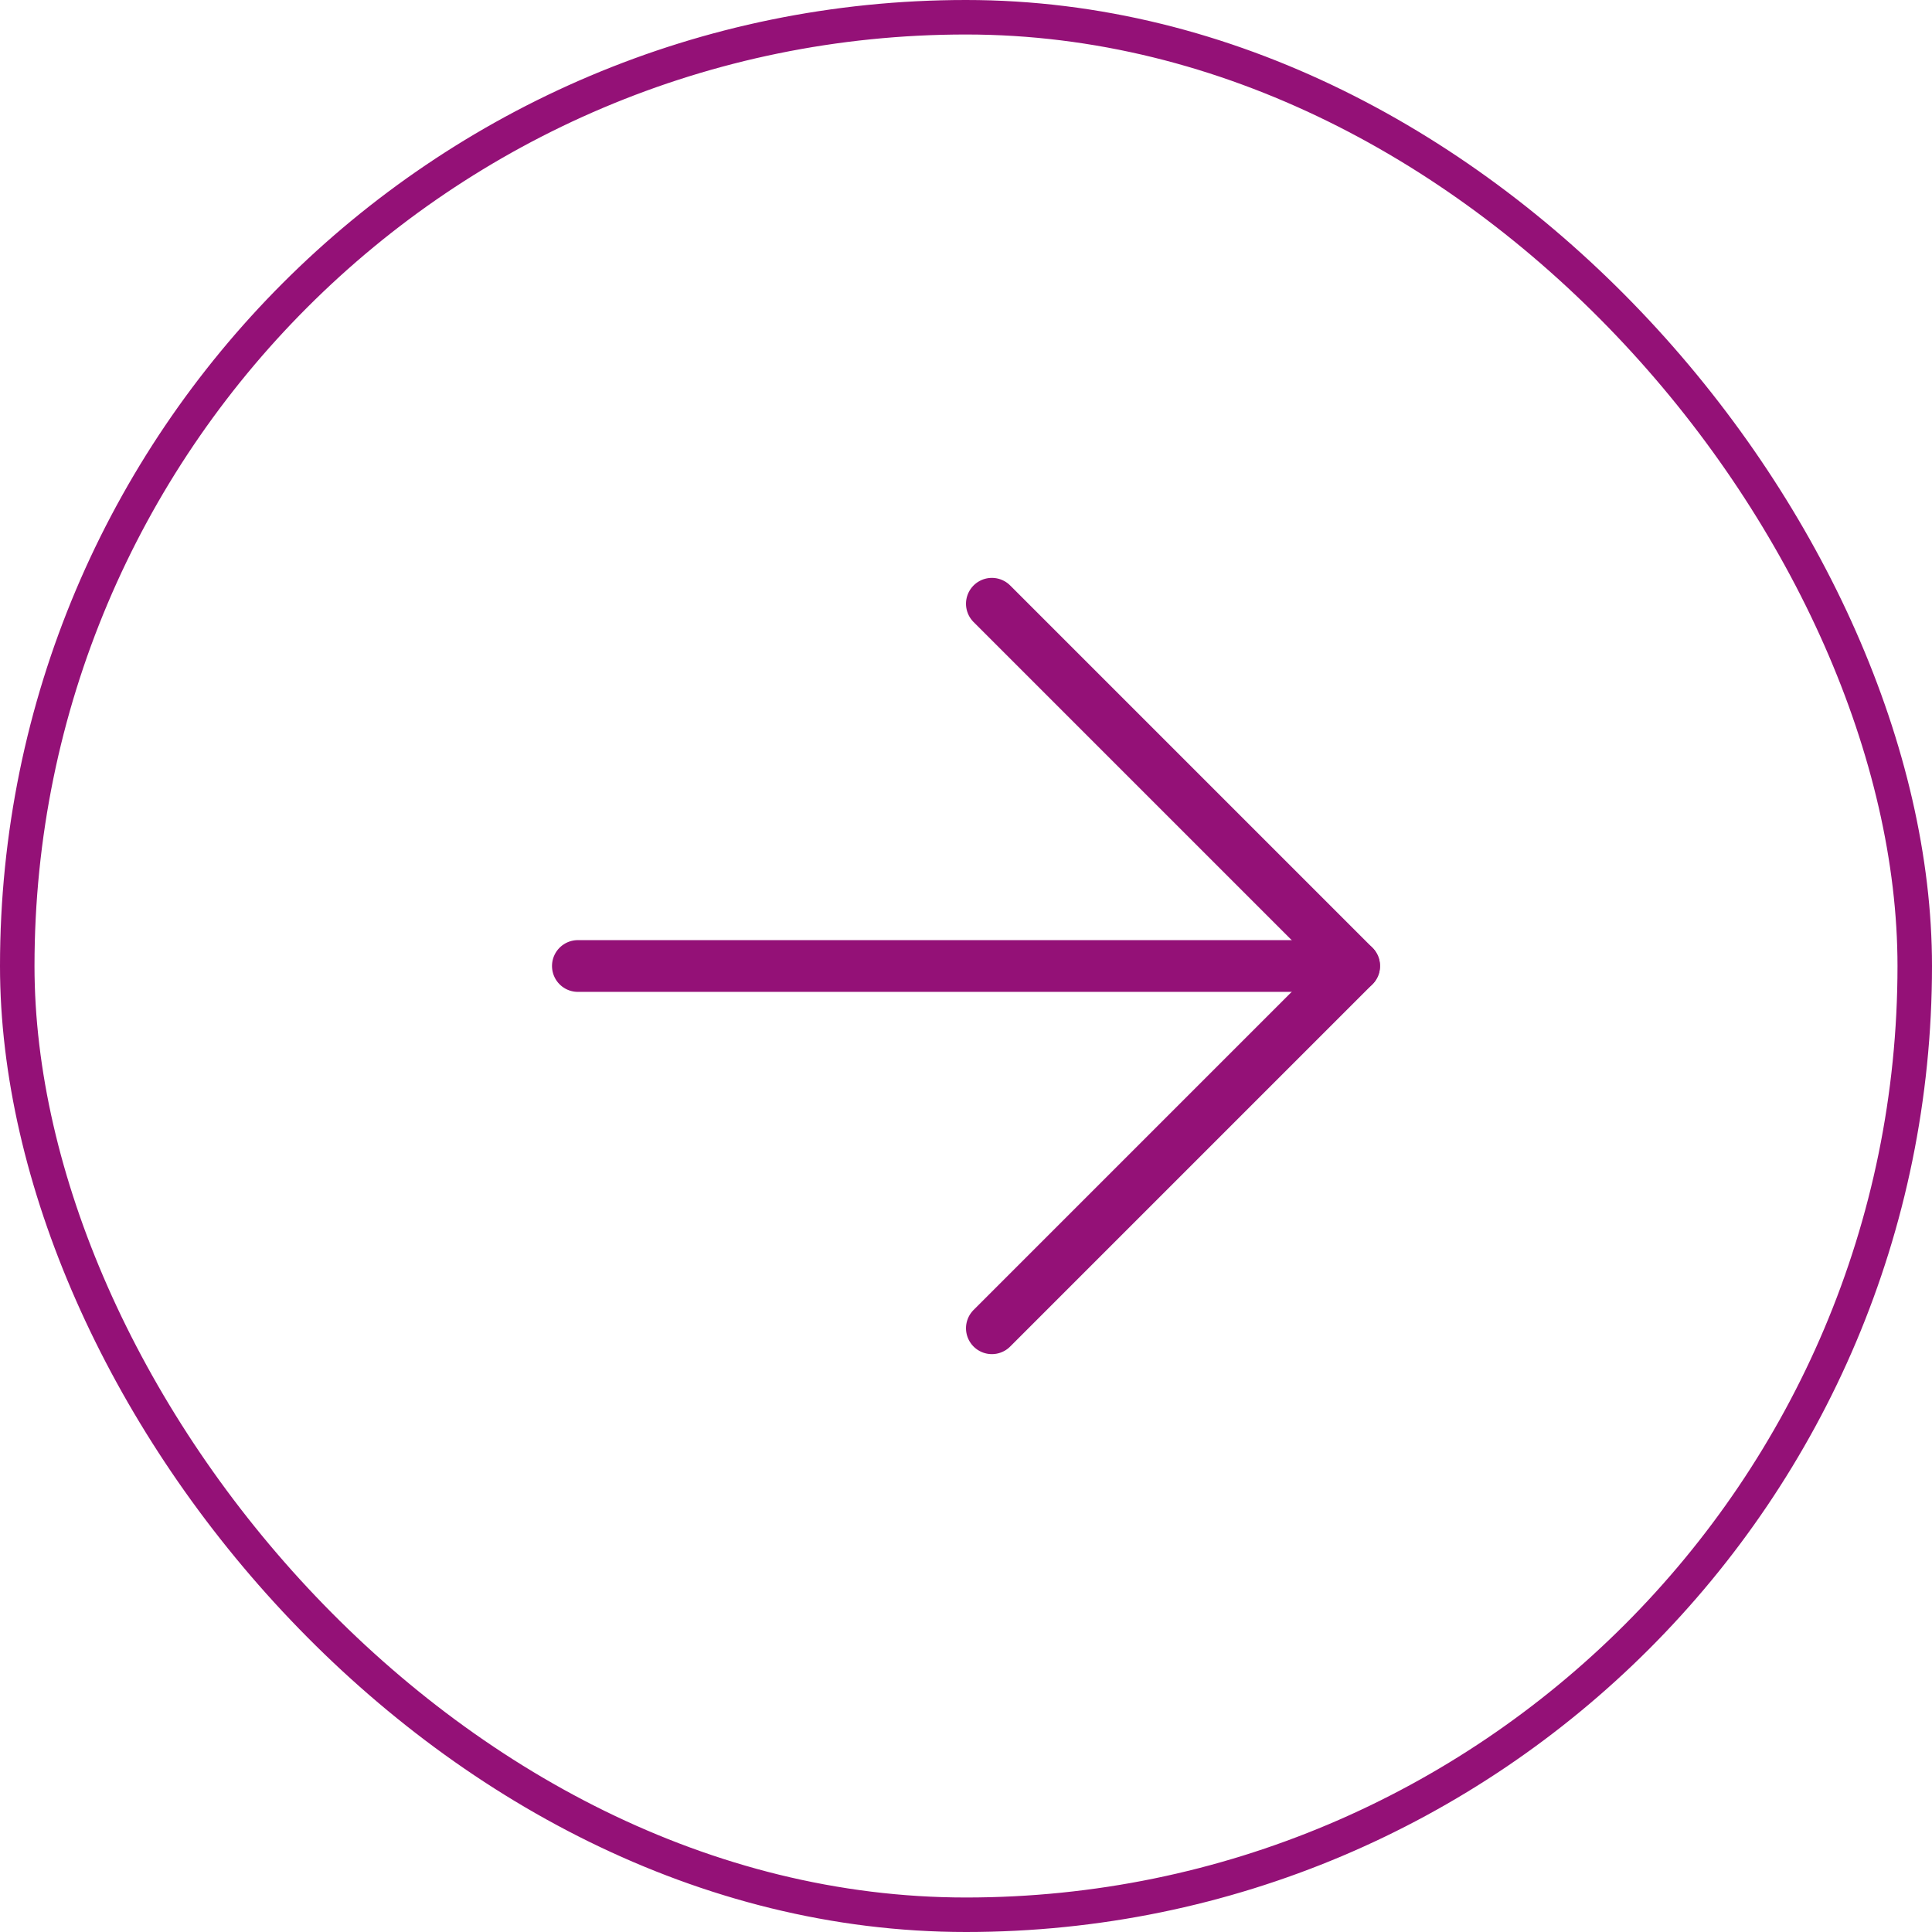 <svg xmlns="http://www.w3.org/2000/svg" width="56" height="56" viewBox="0 0 56 56" fill="none"><rect x="0.5" y="0.5" width="55" height="55" rx="27.5" stroke="#941177"></rect><g clip-path="url(#clip0_9762_4489)"><path d="M16.75 28H39.25" stroke="#941177" stroke-width="1.5" stroke-linecap="round" stroke-linejoin="round"></path><path d="M28.75 38.5L39.25 28L28.75 17.5" stroke="#941177" stroke-width="1.5" stroke-linecap="round" stroke-linejoin="round"></path></g><defs><clipPath id="clip0_9762_4489"><rect width="24" height="24" fill="white" transform="translate(16 16)"></rect></clipPath></defs></svg>